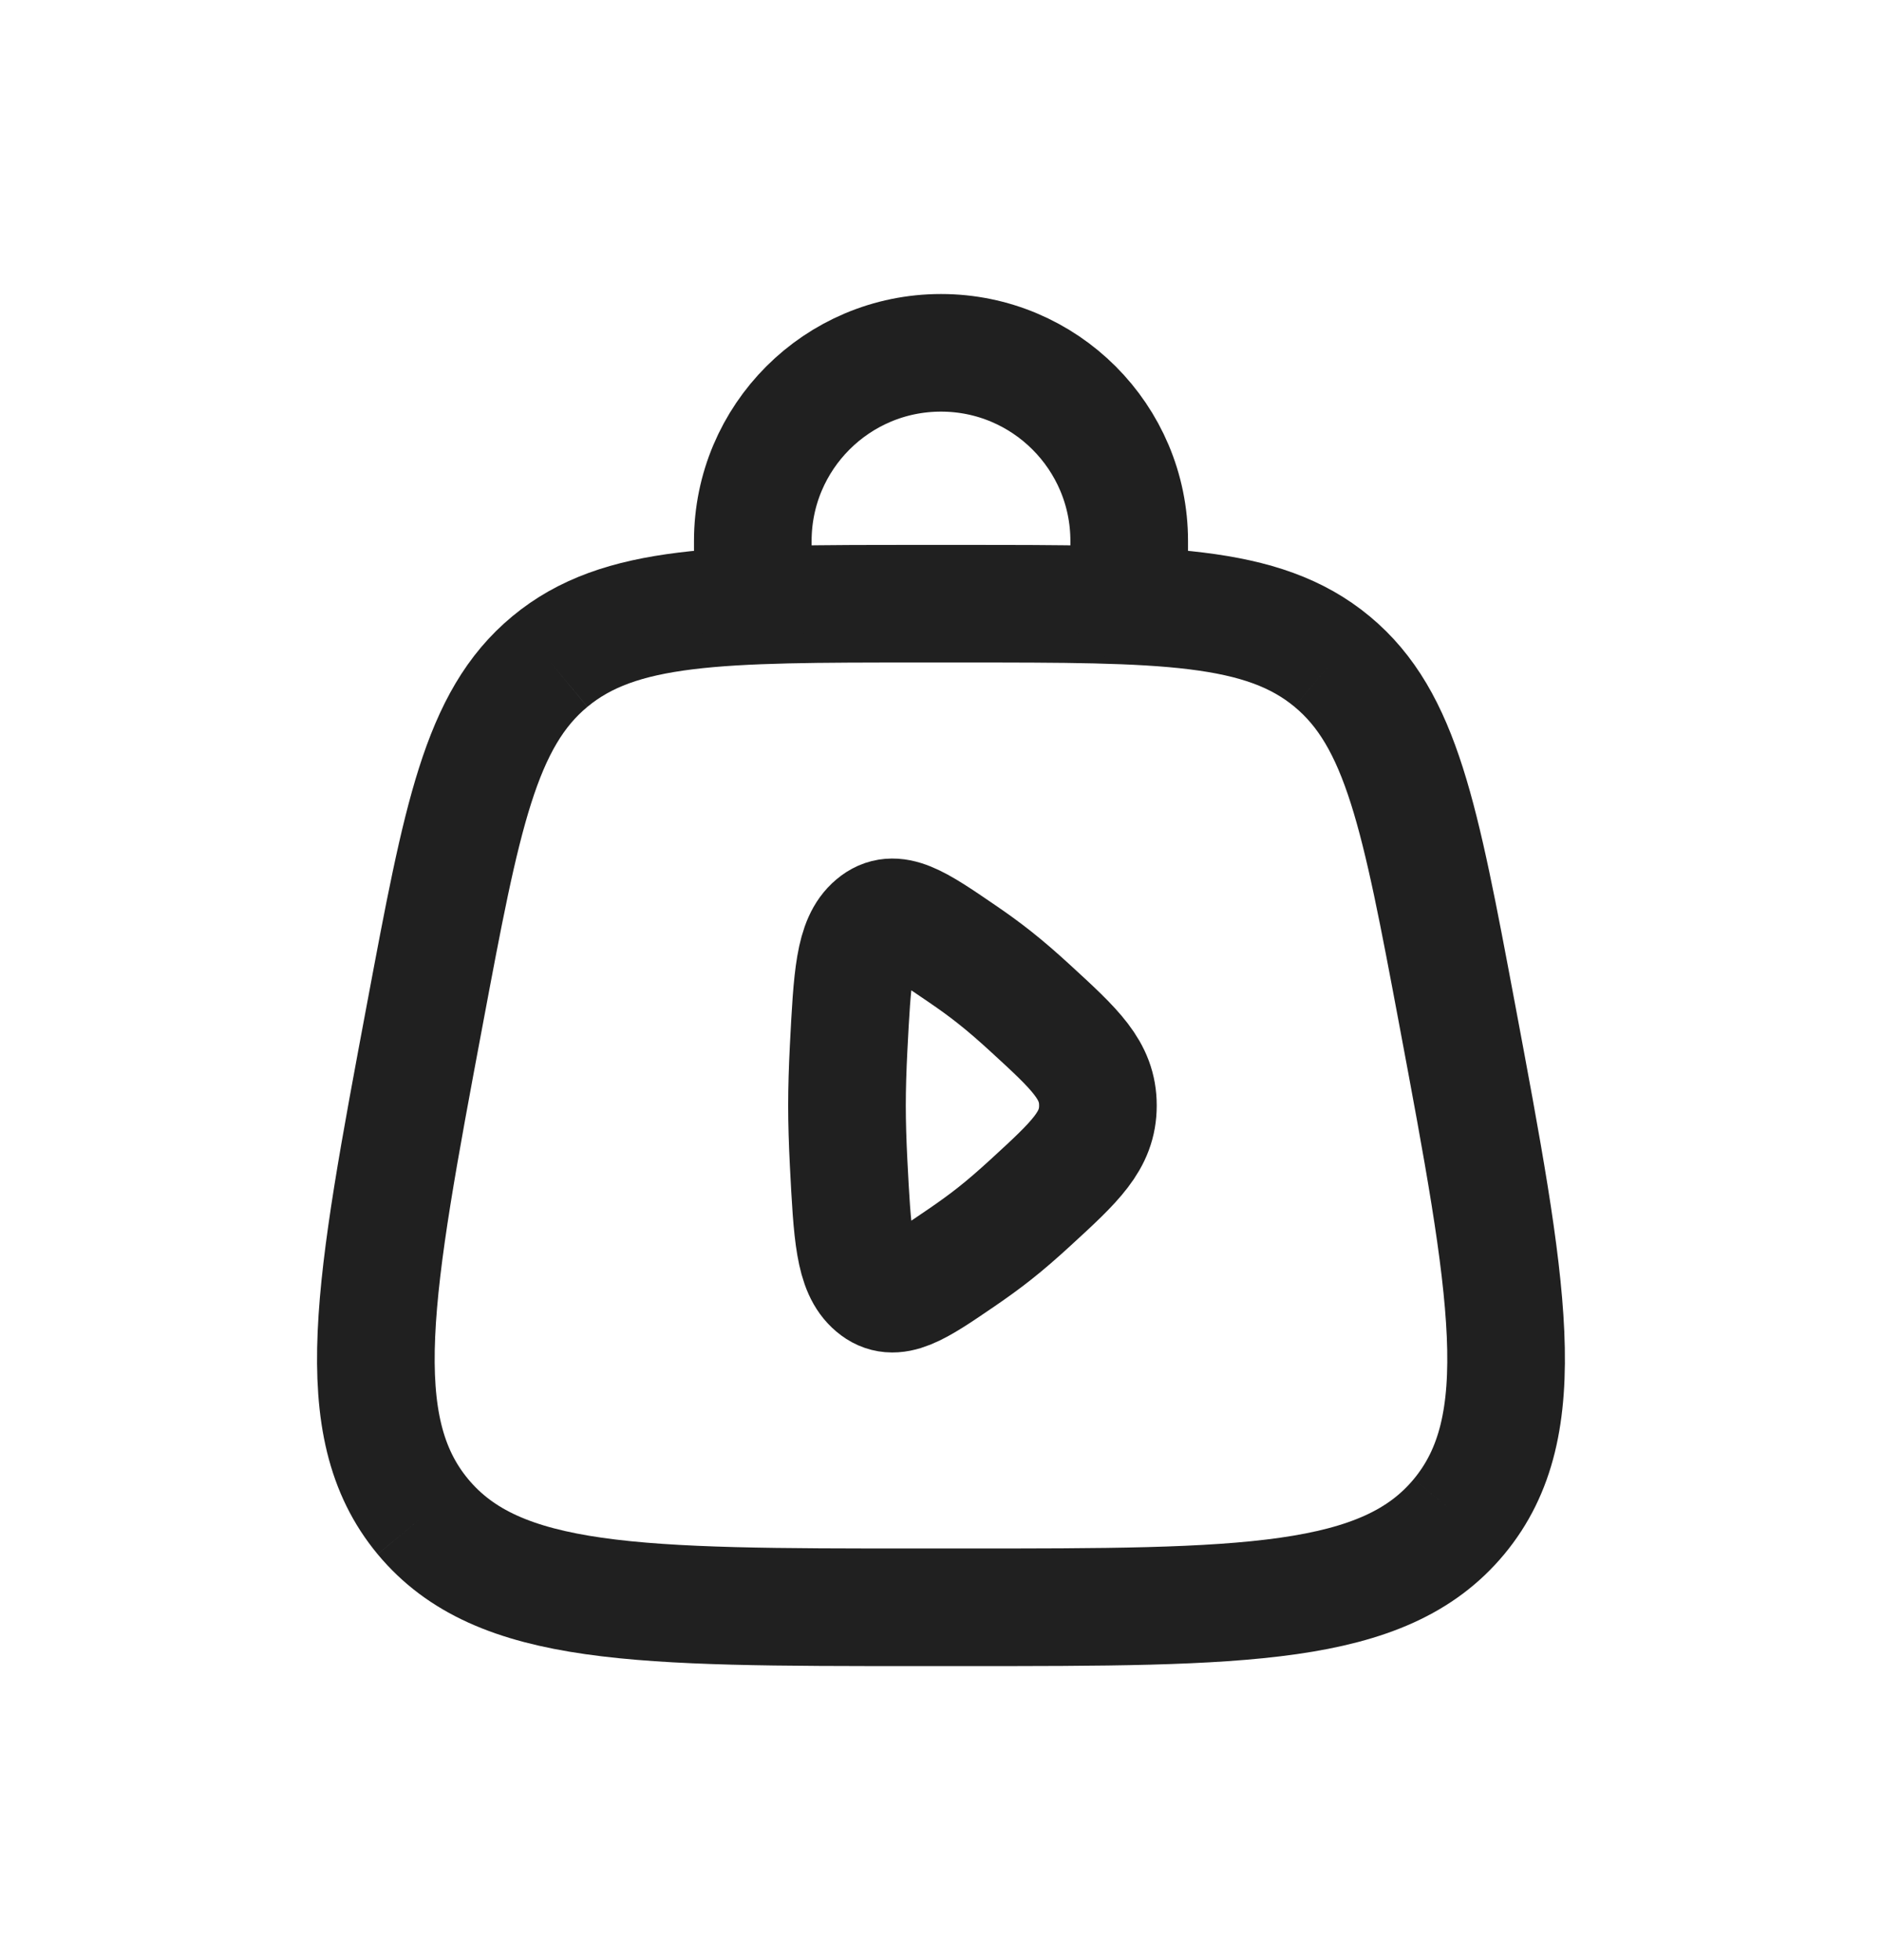 <svg width="24" height="25" viewBox="0 0 24 25" fill="none" xmlns="http://www.w3.org/2000/svg">
<path d="M5.393 19.344C6.353 20.5 8.139 20.5 11.711 20.5H12.288C15.861 20.5 17.647 20.5 18.606 19.344M5.393 19.344C4.433 18.187 4.763 16.432 5.421 12.921C5.889 10.424 6.123 9.175 7.012 8.438M5.393 19.344C5.393 19.344 5.393 19.344 5.393 19.344ZM18.606 19.344C19.566 18.187 19.237 16.432 18.579 12.921C18.11 10.424 17.876 9.175 16.988 8.438M18.606 19.344C18.606 19.344 18.606 19.344 18.606 19.344ZM16.988 8.438C16.099 7.7 14.829 7.7 12.288 7.7H11.711C9.171 7.7 7.901 7.7 7.012 8.438M16.988 8.438C16.988 8.438 16.988 8.438 16.988 8.438ZM7.012 8.438C7.012 8.438 7.012 8.438 7.012 8.438Z" stroke="#202020" stroke-width="1.5"/>
<path d="M13.141 12.861C13.714 13.387 14.001 13.65 14.001 14.1C14.001 14.55 13.714 14.813 13.141 15.339C12.983 15.484 12.826 15.621 12.681 15.735C12.555 15.835 12.412 15.938 12.263 16.04C11.691 16.431 11.405 16.627 11.149 16.41C10.892 16.194 10.869 15.74 10.822 14.833C10.809 14.577 10.801 14.325 10.801 14.1C10.801 13.875 10.809 13.623 10.822 13.367C10.869 12.46 10.892 12.006 11.149 11.79C11.405 11.573 11.691 11.769 12.263 12.16C12.412 12.261 12.555 12.365 12.681 12.465C12.826 12.579 12.983 12.716 13.141 12.861Z" stroke="#202020" stroke-width="1.5"/>
<path d="M9.6 7.7V6.9C9.6 5.575 10.674 4.5 12 4.5C13.325 4.5 14.4 5.575 14.4 6.9V7.7" stroke="#202020" stroke-width="1.5" stroke-linecap="round"/>
</svg>
